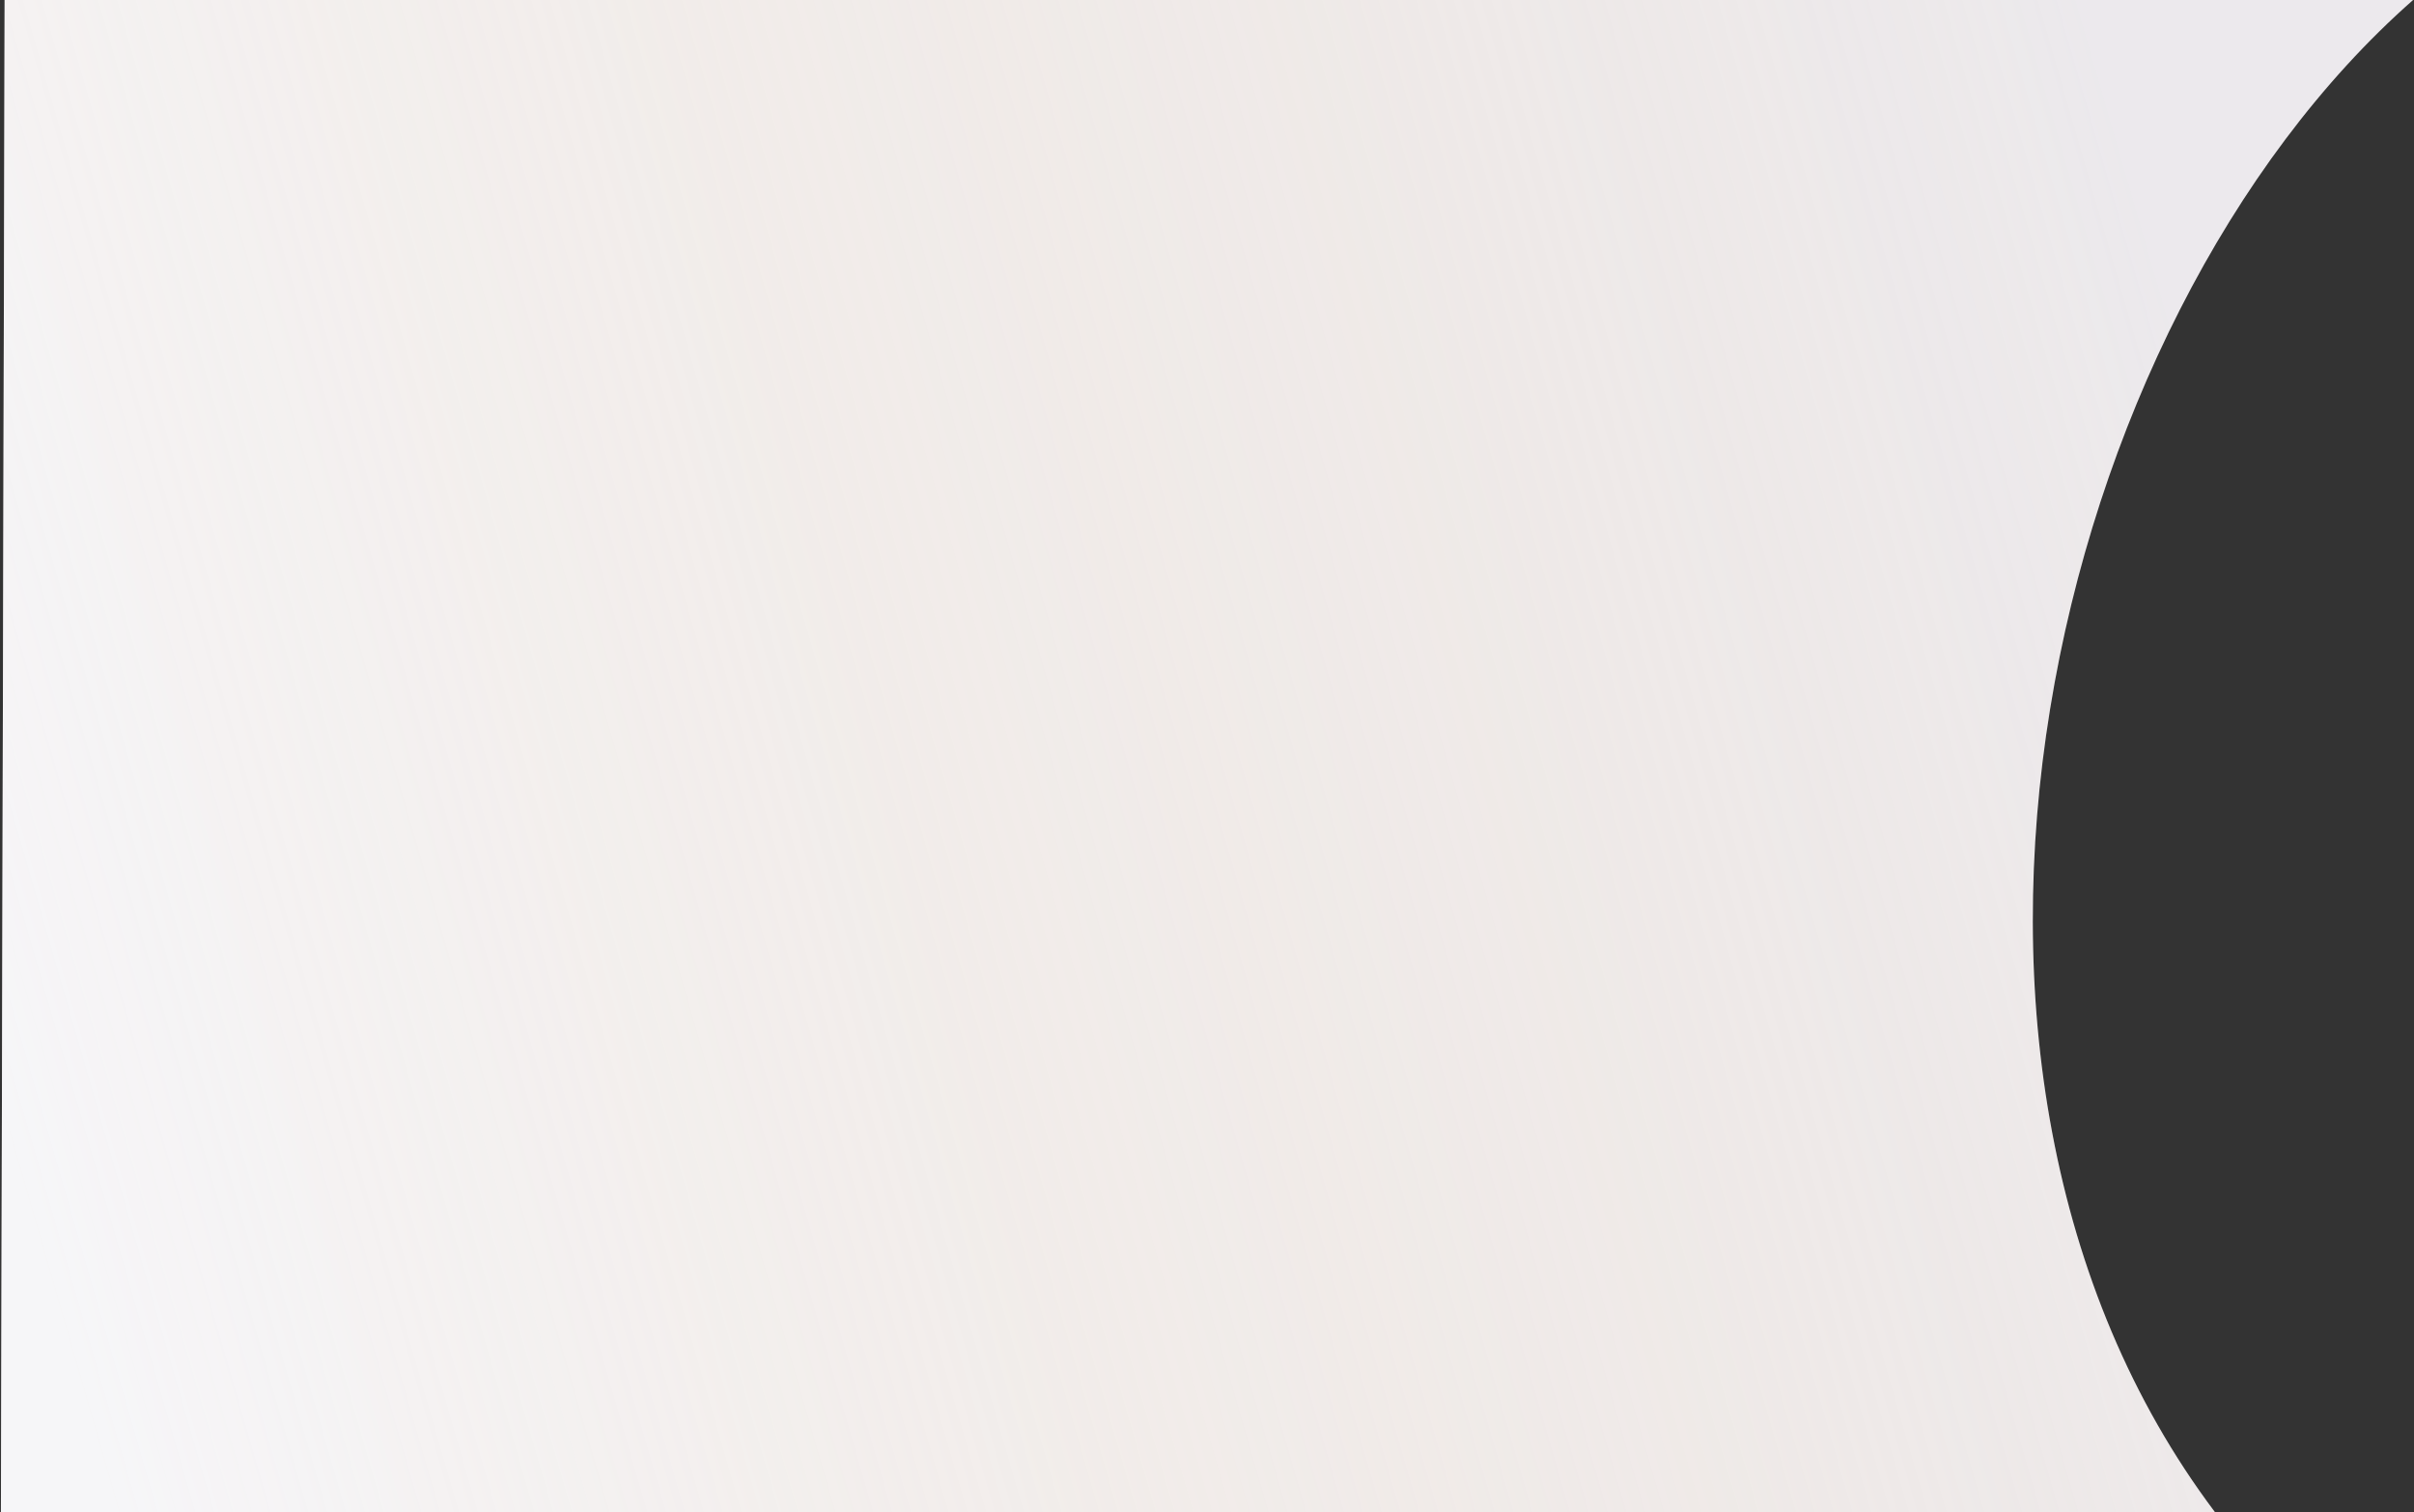 <?xml version="1.0" encoding="UTF-8"?> <svg xmlns="http://www.w3.org/2000/svg" width="1301" height="815" viewBox="0 0 1301 815" fill="none"><rect x="0" y="0" width="1301" height="815" fill="#333333" stroke="none"/> <path d="M1300.5 0C1102.88 174 1012.05 573.5 1193.71 815L0.5 815L2.496 0L1300.5 0Z" fill="#EBEAF0"></path> <path d="M1300.5 0C1102.88 174 1012.05 573.5 1193.71 815L0.5 815L2.496 0L1300.5 0Z" fill="url(#paint0_linear)"></path> <defs> <linearGradient id="paint0_linear" x1="1238.12" y1="407.75" x2="43.564" y2="752.276" gradientUnits="userSpaceOnUse"> <stop stop-color="#FBDEB3" stop-opacity="0.06"></stop> <stop offset="1" stop-color="white" stop-opacity="0.56"></stop> </linearGradient> </defs> </svg> 
